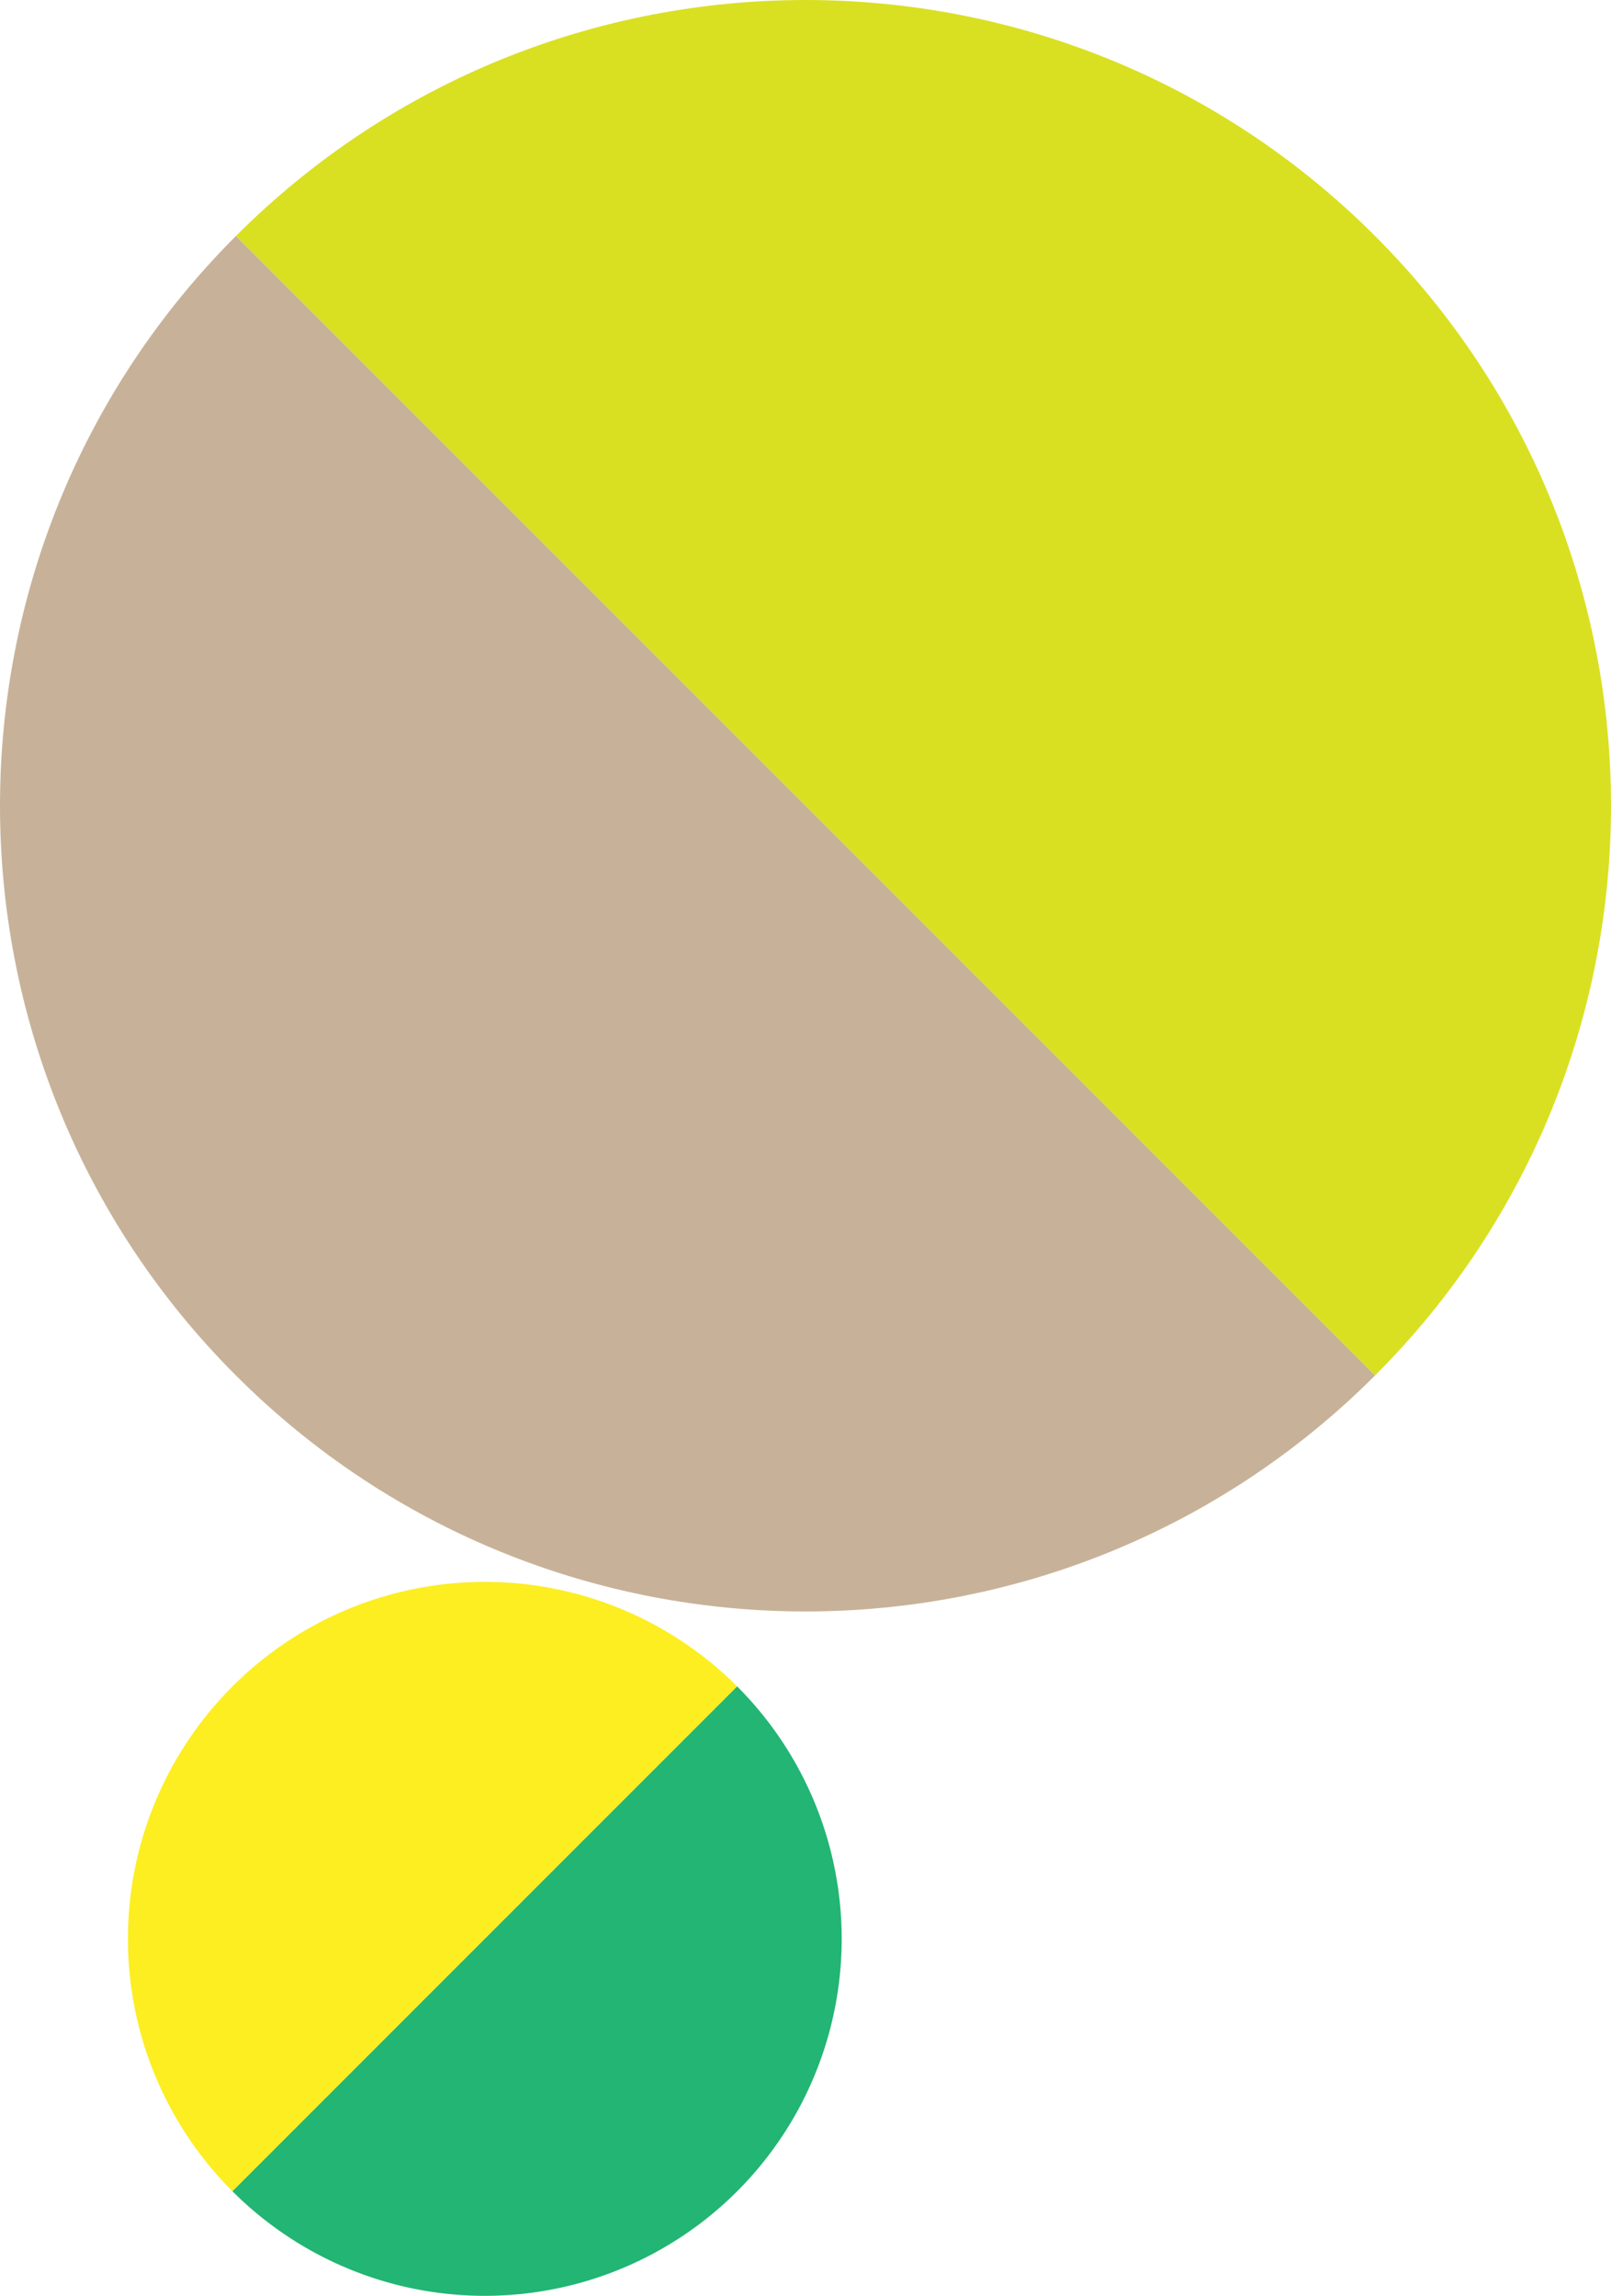 <svg xmlns="http://www.w3.org/2000/svg" width="467.912" height="666.631" viewBox="0 0 467.912 666.631">
  <g id="グループ_663" data-name="グループ 663" transform="translate(-1161.368 -3556.716)">
    <path id="パス_767" data-name="パス 767" d="M68.524,399.39c-91.366-91.366-91.366-239.5,0-330.864s239.5-91.366,330.864,0Z" transform="translate(1629.281 3556.717) rotate(90)" fill="#d9e021"/>
    <path id="パス_768" data-name="パス 768" d="M399.389,68.525c91.366,91.366,91.366,239.5,0,330.864s-239.5,91.366-330.864,0Z" transform="translate(1629.281 3556.717) rotate(90)" fill="#c7b299"/>
    <g id="グループ_248" data-name="グループ 248" transform="translate(9553.145 -12708.531) rotate(90)">
      <path id="パス_771" data-name="パス 771" d="M622.519,400.4A103.655,103.655,0,0,1,475.928,253.809Z" transform="translate(16279 7923.862)" fill="#fcee21"/>
      <path id="パス_772" data-name="パス 772" d="M475.928,253.808A103.655,103.655,0,0,1,622.519,400.4Z" transform="translate(16279 7923.862)" fill="#22b573"/>
    </g>
  </g>
</svg>
